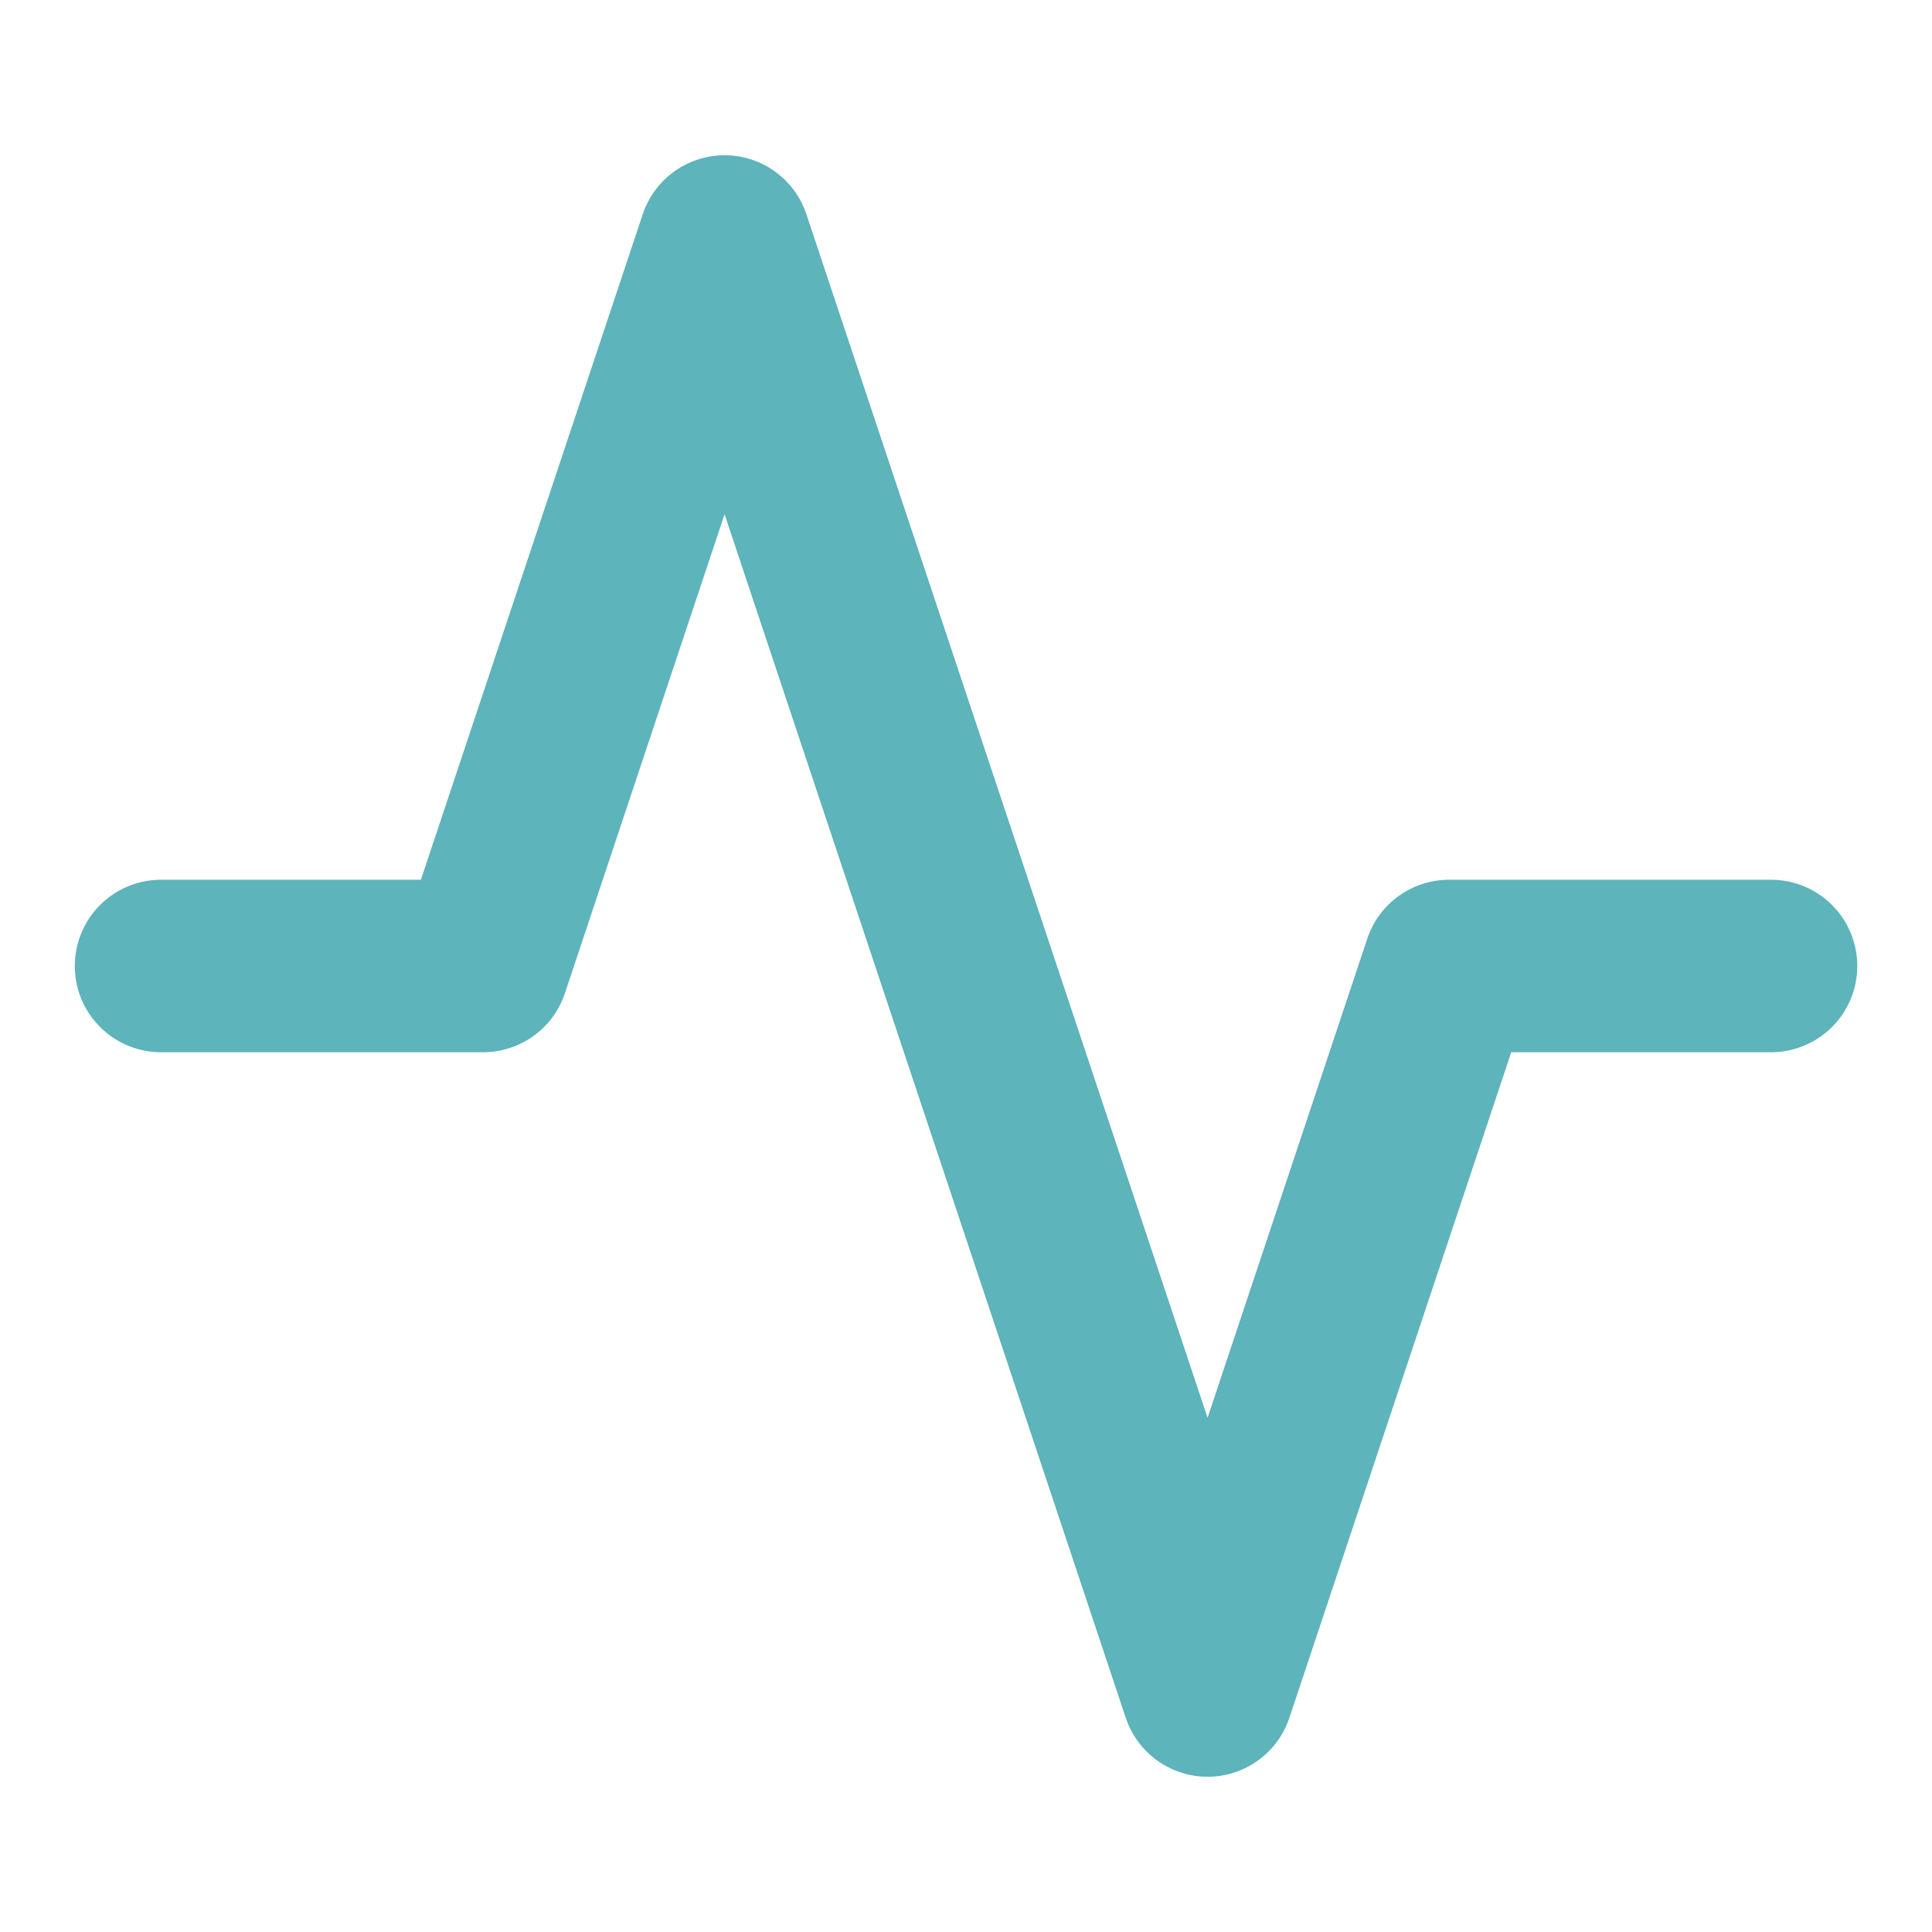 <?xml version="1.0" encoding="UTF-8"?> <svg xmlns="http://www.w3.org/2000/svg" width="28" height="28" viewBox="0 0 28 28" fill="none"> <path d="M25.667 14H21.001L17.501 24.5L10.501 3.5L7.001 14H2.334" stroke="#5DB4BB" stroke-width="2.5" stroke-linecap="round" stroke-linejoin="round"></path> </svg> 